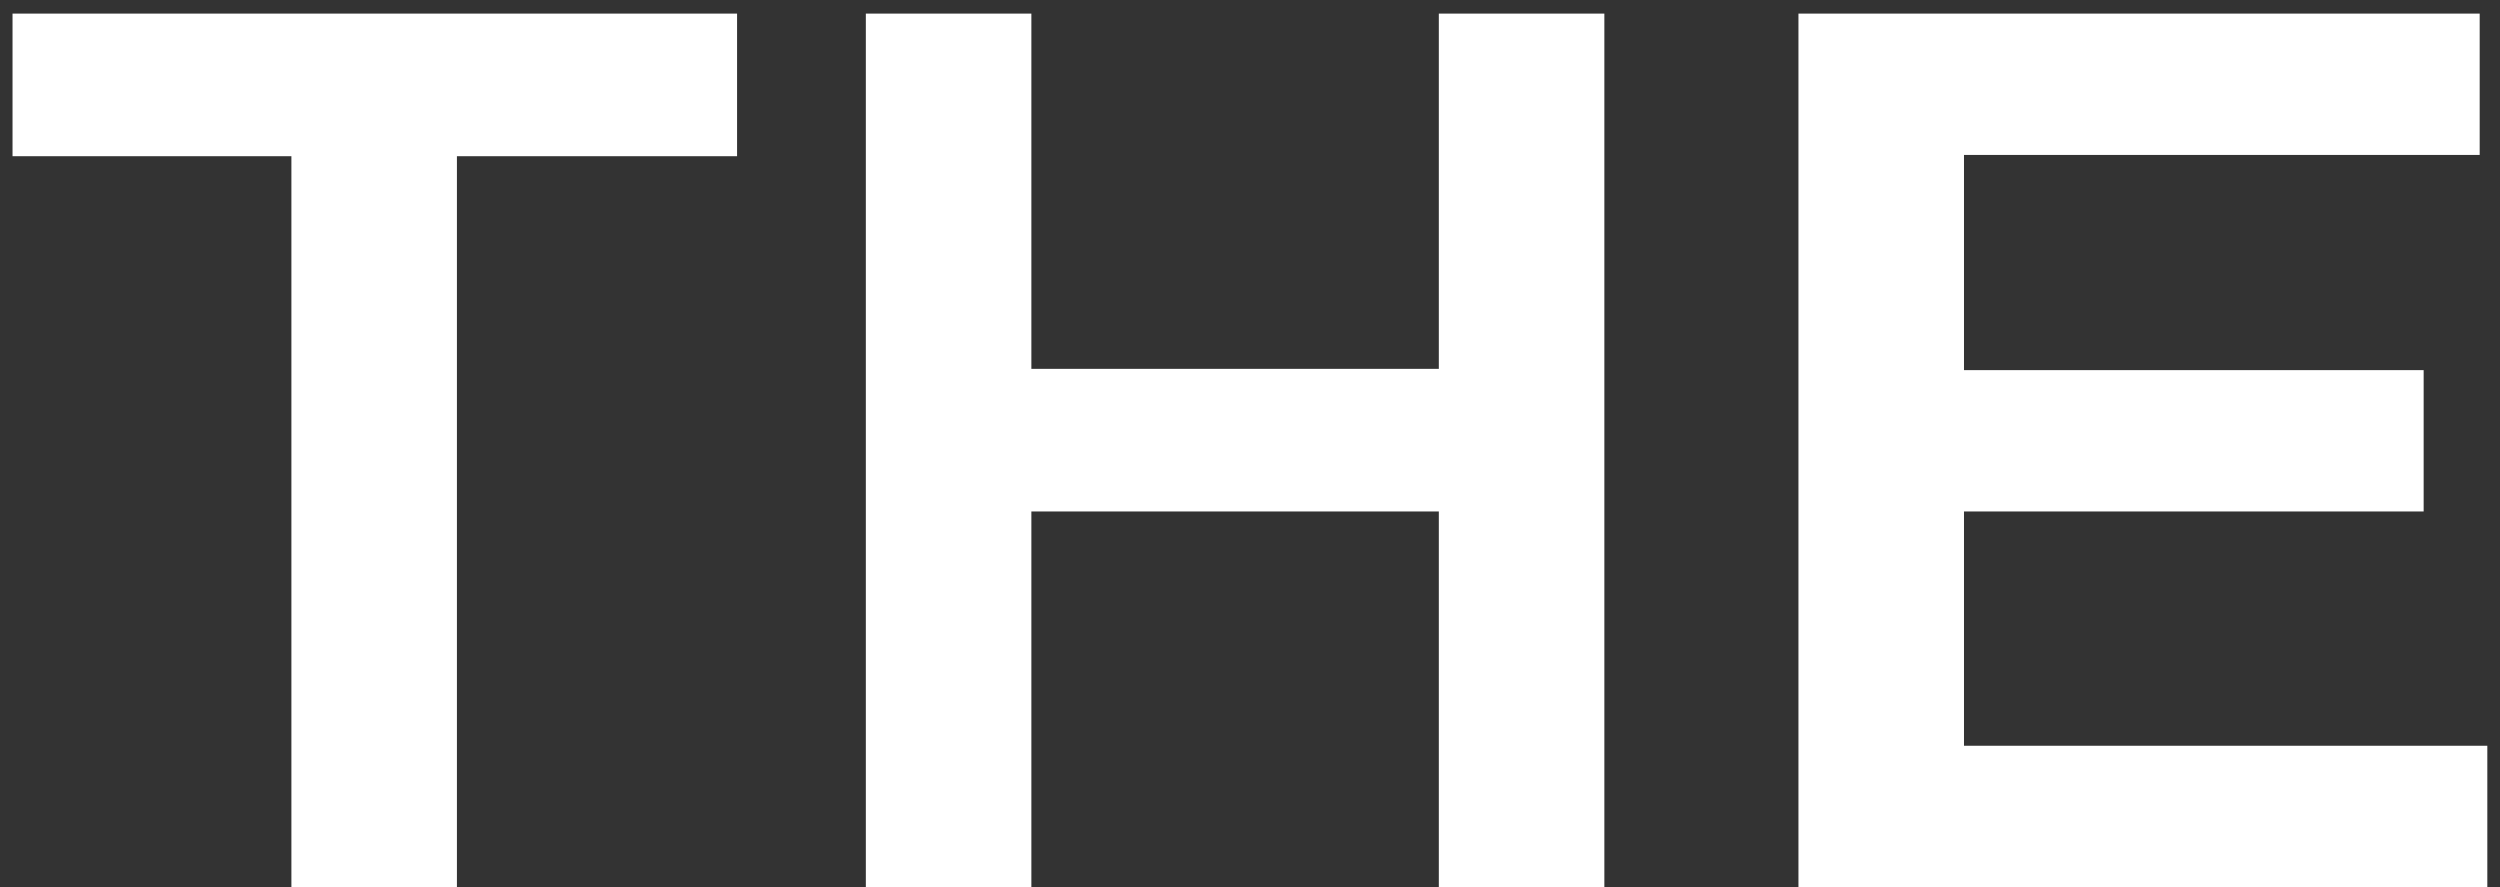 <svg width="155" height="55" viewBox="0 0 155 55" fill="none" xmlns="http://www.w3.org/2000/svg">
<rect x="0" y="0" width="155" height="55" fill="#333333" stroke="none"/>
<path d="M111.504 55V0.843H153.74V9.606H121.767V22.948H150.266V31.711H121.767V46.237H154.214V55H111.504Z" fill="white"/>
<path d="M53.682 55V0.843H63.945V22.869H89.207V0.843H99.47V55H89.207V31.711H63.945V55H53.682Z" fill="white"/>
<path d="M18.067 55V9.685H0.777V0.843H45.698V9.685H28.329V55H18.067Z" fill="white"/>
</svg>
